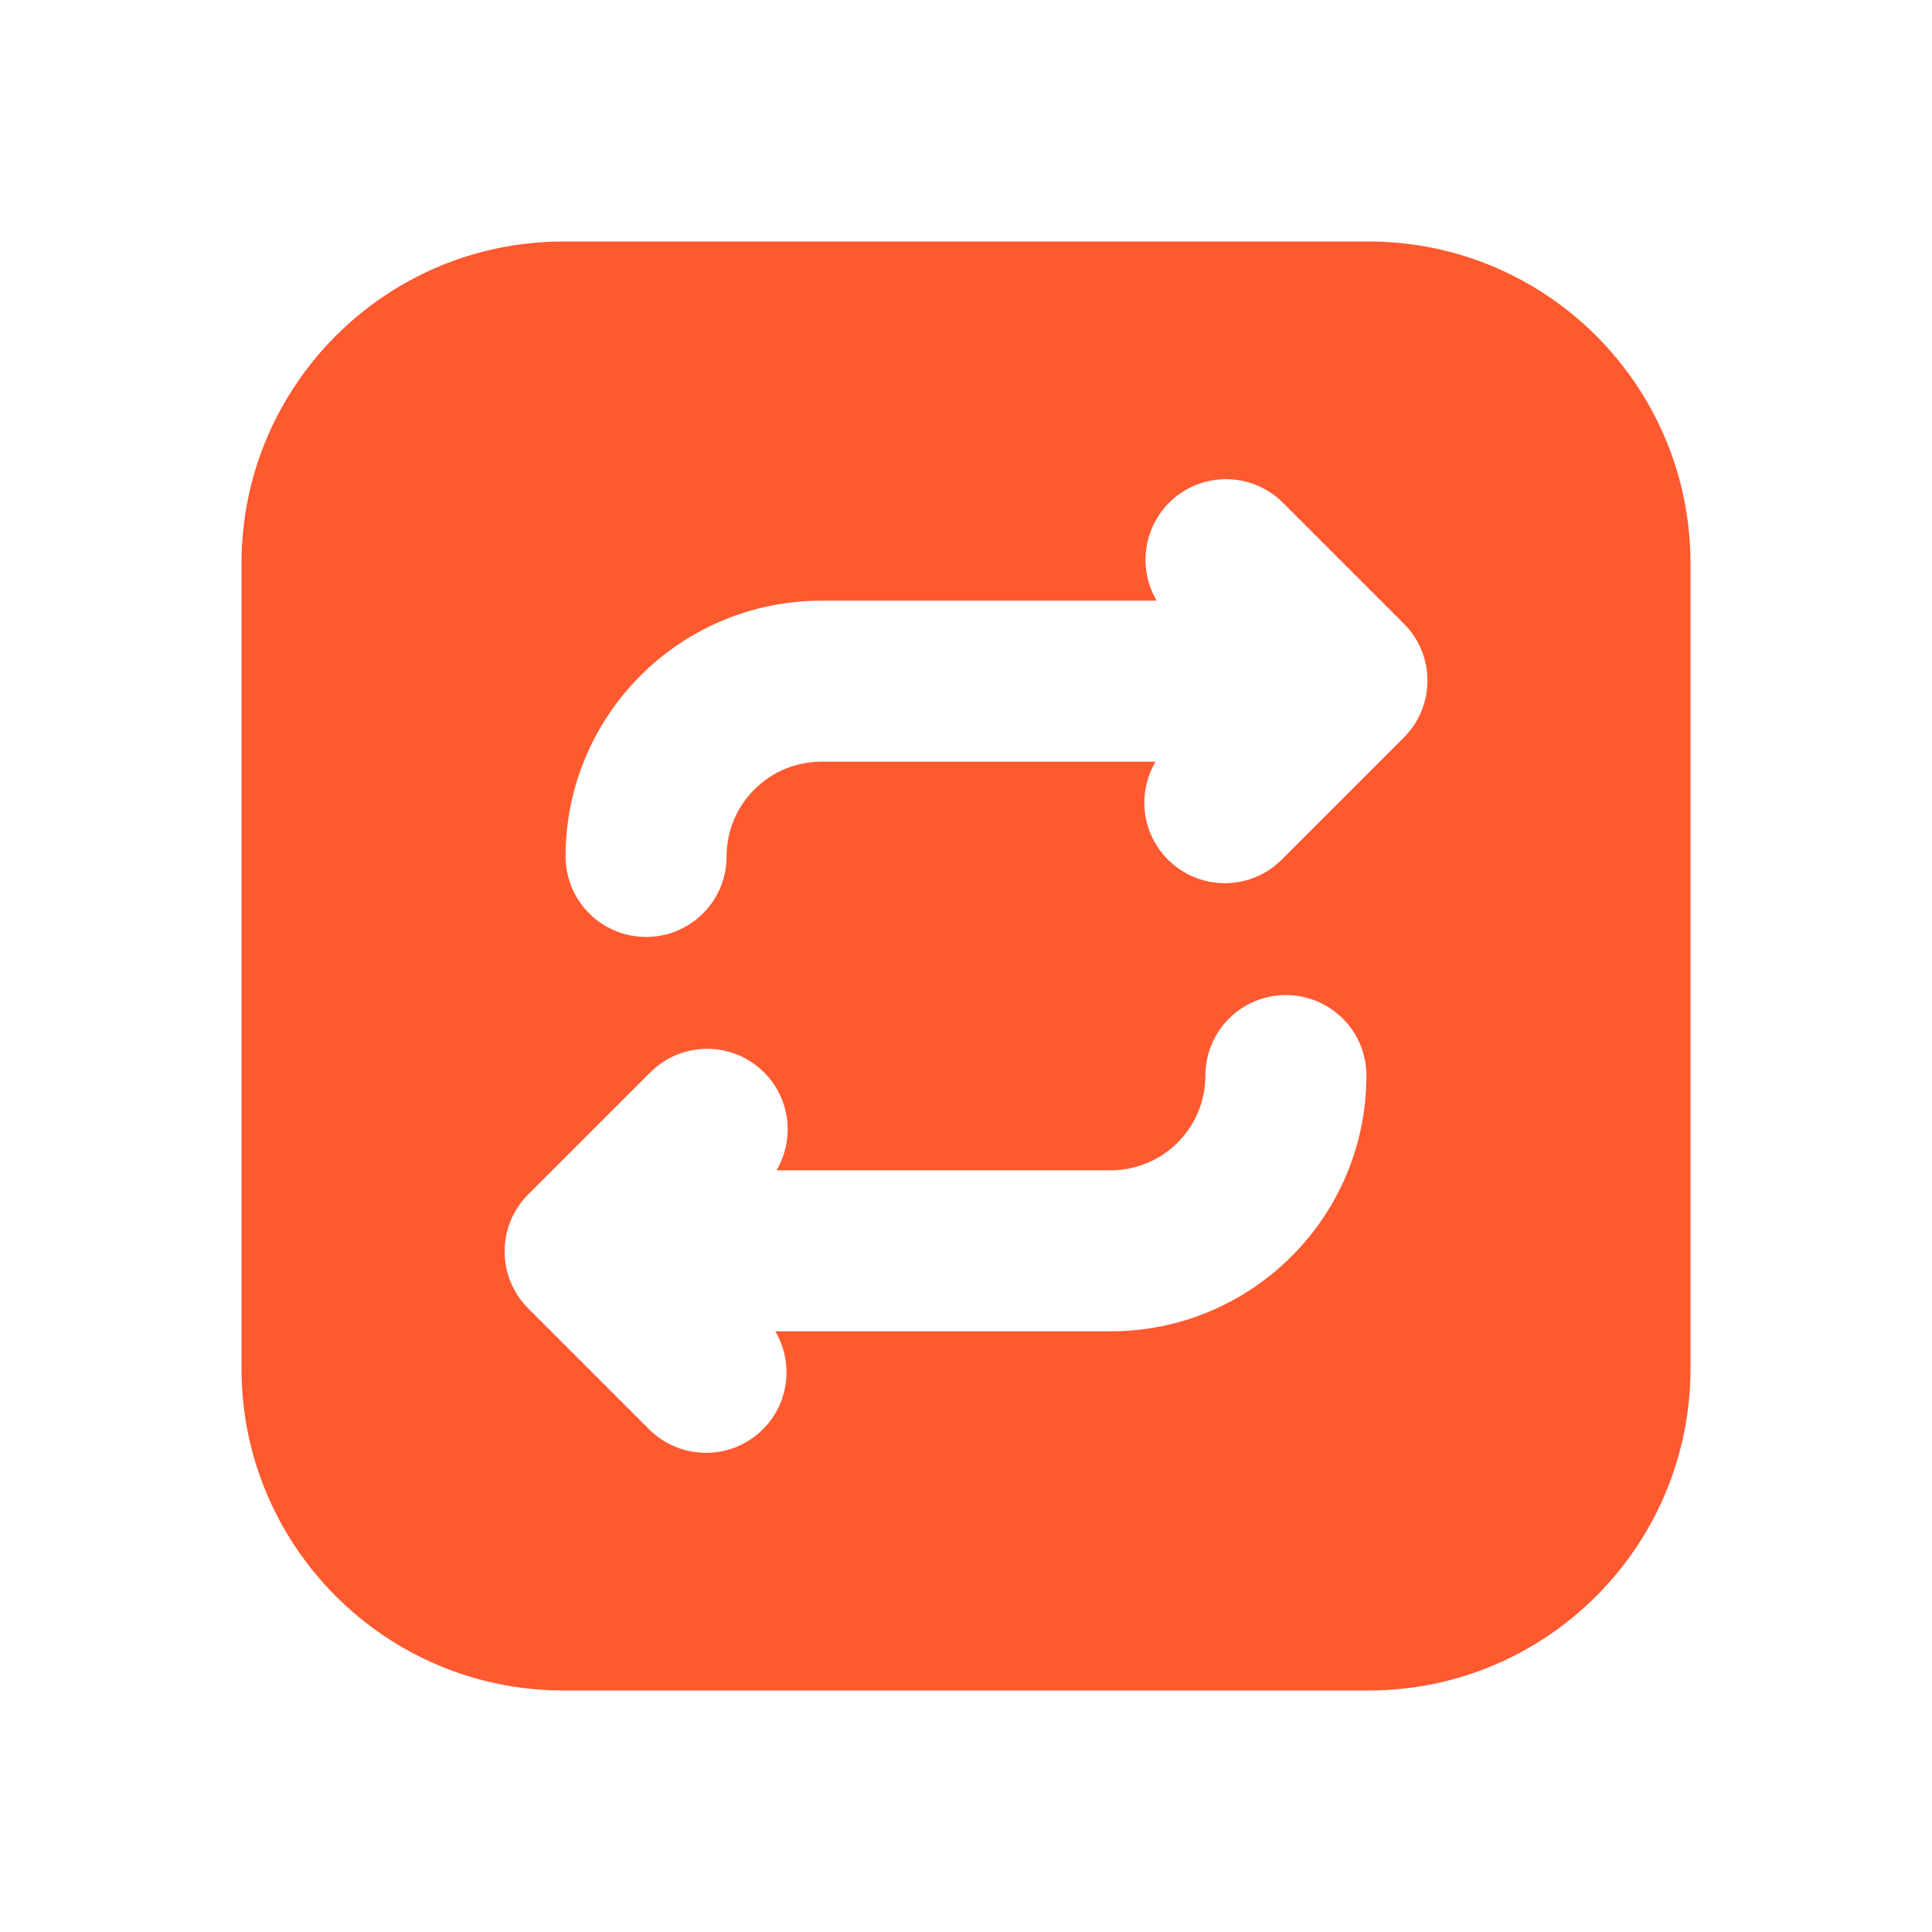 <svg width="24" height="24" viewBox="0 0 24 24" fill="none" xmlns="http://www.w3.org/2000/svg">
<path fill-rule="evenodd" clip-rule="evenodd" d="M7 3C4.791 3 3 4.791 3 7V17C3 19.209 4.791 21 7 21H17C19.209 21 21 19.209 21 17V7C21 4.791 19.209 3 17 3H7ZM15.937 6.245C15.546 5.855 14.913 5.855 14.523 6.245C14.193 6.575 14.142 7.078 14.369 7.462H10.204C8.449 7.462 7.026 8.885 7.026 10.639C7.026 11.192 7.474 11.639 8.026 11.639C8.579 11.639 9.026 11.192 9.026 10.639C9.026 9.989 9.554 9.462 10.204 9.462H14.355C14.127 9.845 14.179 10.348 14.508 10.678C14.899 11.069 15.532 11.069 15.923 10.678L17.439 9.162C17.83 8.771 17.83 8.138 17.439 7.747L15.937 6.245ZM13.796 14.538C14.447 14.538 14.974 14.011 14.974 13.361C14.974 12.808 15.421 12.361 15.974 12.361C16.526 12.361 16.974 12.808 16.974 13.361C16.974 15.116 15.551 16.538 13.796 16.538H9.631C9.859 16.922 9.807 17.425 9.477 17.755C9.087 18.145 8.454 18.145 8.063 17.755L6.561 16.253C6.171 15.862 6.171 15.229 6.561 14.838L8.078 13.322C8.468 12.931 9.101 12.931 9.492 13.322C9.822 13.652 9.873 14.155 9.646 14.538H13.796Z" fill="#FF592F"/>
</svg>
